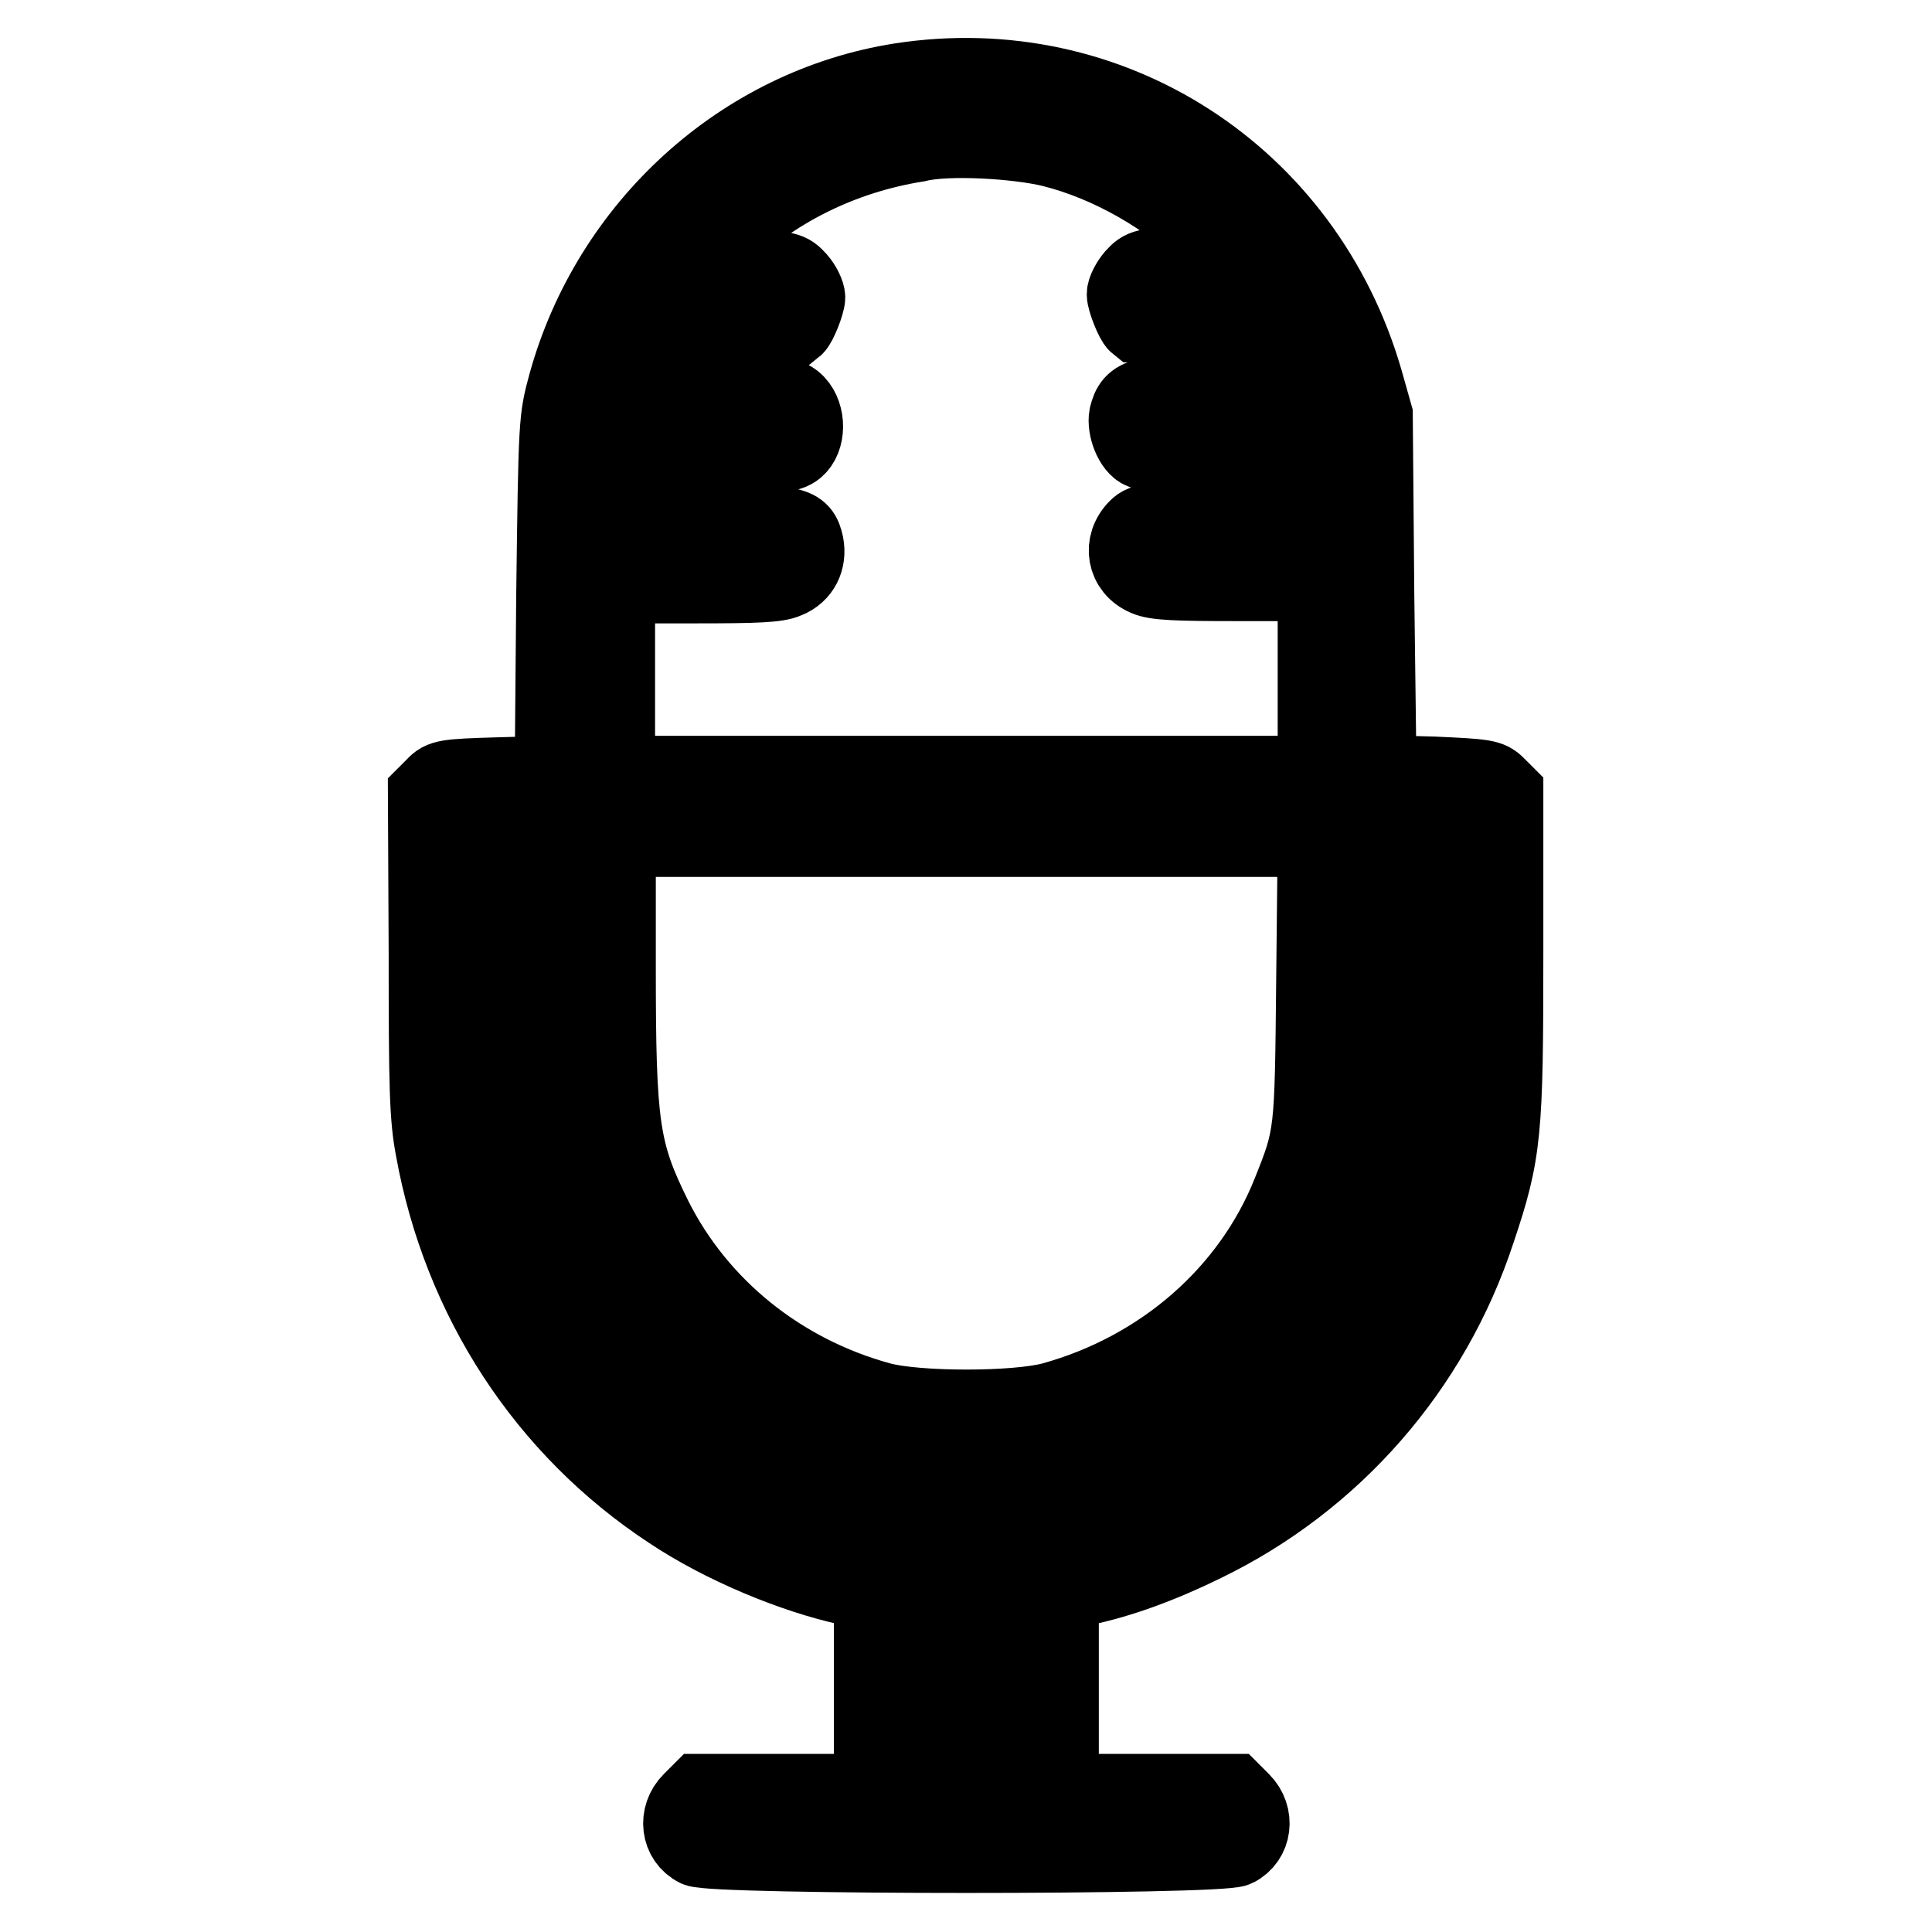<?xml version="1.0" encoding="utf-8"?>
<!-- Svg Vector Icons : http://www.onlinewebfonts.com/icon -->
<!DOCTYPE svg PUBLIC "-//W3C//DTD SVG 1.1//EN" "http://www.w3.org/Graphics/SVG/1.1/DTD/svg11.dtd">
<svg version="1.1" xmlns="http://www.w3.org/2000/svg" xmlns:xlink="http://www.w3.org/1999/xlink" x="0px" y="0px" viewBox="0 0 256 256" enable-background="new 0 0 256 256" xml:space="preserve">
<g><g><g><path stroke-width="10" fill-opacity="0" stroke="#000000"  d="M119.3,10.7C98.3,14,80.8,29.9,75,50.8c-1.3,4.8-1.3,4.8-1.6,28.2l-0.2,23.5l-7.3,0.2c-6.8,0.2-7.4,0.3-8.4,1.4l-1.1,1.1l0.1,21.1c0,18,0.1,21.8,0.9,26c3.6,19.9,14.8,37.1,31.4,48c6.9,4.6,16.3,8.5,23.7,10.1l3,0.6v13.2v13.2h-11.4H92.7l-1.2,1.2c-2,2-1.6,5.2,0.8,6.4c2.1,1.1,69.4,1.1,71.5,0c2.4-1.2,2.8-4.4,0.8-6.4l-1.2-1.2h-11.4h-11.4v-13.2v-13.2l3-0.6c4.8-1,10.3-3,16-5.8c17.1-8.3,30.2-23.2,36.2-41.5c3.5-10.4,3.7-13,3.7-36.9l0-21.1l-1.1-1.1c-1-1-1.6-1.1-8.4-1.4l-7.3-0.2l-0.3-23.7l-0.2-23.7l-1.3-4.6C173,23.1,147.1,6.4,119.3,10.7z M139.4,19.8c7.6,1.9,15.4,6.4,21,11.9l3.2,3.1l-6.1,0.2c-5.9,0.2-6.1,0.3-7.3,1.6c-0.6,0.7-1.2,1.8-1.2,2.4c0,0.8,1.1,3.6,1.6,4c0.1,0,4.3,0.2,9.5,0.3l9.4,0.3l1.6,3.9l1.6,4l-10.2,0.2c-11.4,0.3-12.5,0.6-13.2,3.4c-0.3,1.6,0.7,4.2,2,4.7c0.4,0.1,5.8,0.3,11.9,0.3h11.1v4.4v4.4h-11.4c-10.7,0-11.4,0.1-12.3,1c-2.2,2.2-1.6,5.5,1.2,6.7c1.3,0.6,4.1,0.7,12.1,0.7h10.4v12.6v12.6H128H81.8V90.2V77.6h10.4c8,0,10.8-0.1,12.1-0.7c2-0.8,2.9-2.7,2.5-4.8c-0.6-2.7-1.4-2.9-13.7-2.9H81.8v-4.4v-4.4h11.3c10.4,0,11.4-0.1,12.4-0.9c1.6-1.3,1.6-4.5,0.1-6.1c-1.1-1.1-1.5-1.1-11.7-1.4l-10.6-0.2l1.6-3.9l1.6-3.9l9.4-0.3c5.2-0.1,9.4-0.3,9.5-0.3c0.5-0.4,1.6-3.2,1.6-4c0-0.5-0.5-1.6-1.2-2.4c-1.2-1.3-1.4-1.4-7.3-1.6l-6.1-0.2l3.1-3.1c6.8-6.8,16-11.4,26.1-13C125.6,18.1,135,18.7,139.4,19.8z M73.4,128.9c0,19.1,0.2,21.8,2.7,29.2c2.5,7.6,6.4,13.9,12.1,19.9c12,12.6,27.2,18.4,44.6,17c12.6-1,23.5-6,32.8-14.9c6.8-6.6,11.4-13.6,14.2-22c2.5-7.5,2.7-10.1,2.7-29.2v-17.7h4.4h4.4v13.9c0,7.7-0.3,16.6-0.5,19.9c-1.6,20.3-12,37.9-29,48.9c-15.4,9.9-35.5,12.5-53.2,6.9c-19.6-6.3-34.8-21.6-40.9-41.1c-2.5-7.8-2.8-11.1-2.8-30.5v-18h4.2h4.2V128.9z M174.1,130c-0.2,20.4-0.2,20.5-3.2,28c-5.3,13.3-17,23.5-31.5,27.5c-4.9,1.3-17.8,1.3-22.7,0c-13.2-3.6-24.1-12.4-30-24.2c-4.3-8.7-4.8-12-4.8-32.9v-17.2h46.2h46.2L174.1,130z M132.2,224.8v12.7H128h-4.2v-12.7v-12.7h4.2h4.2V224.8z"/></g></g></g>
</svg>